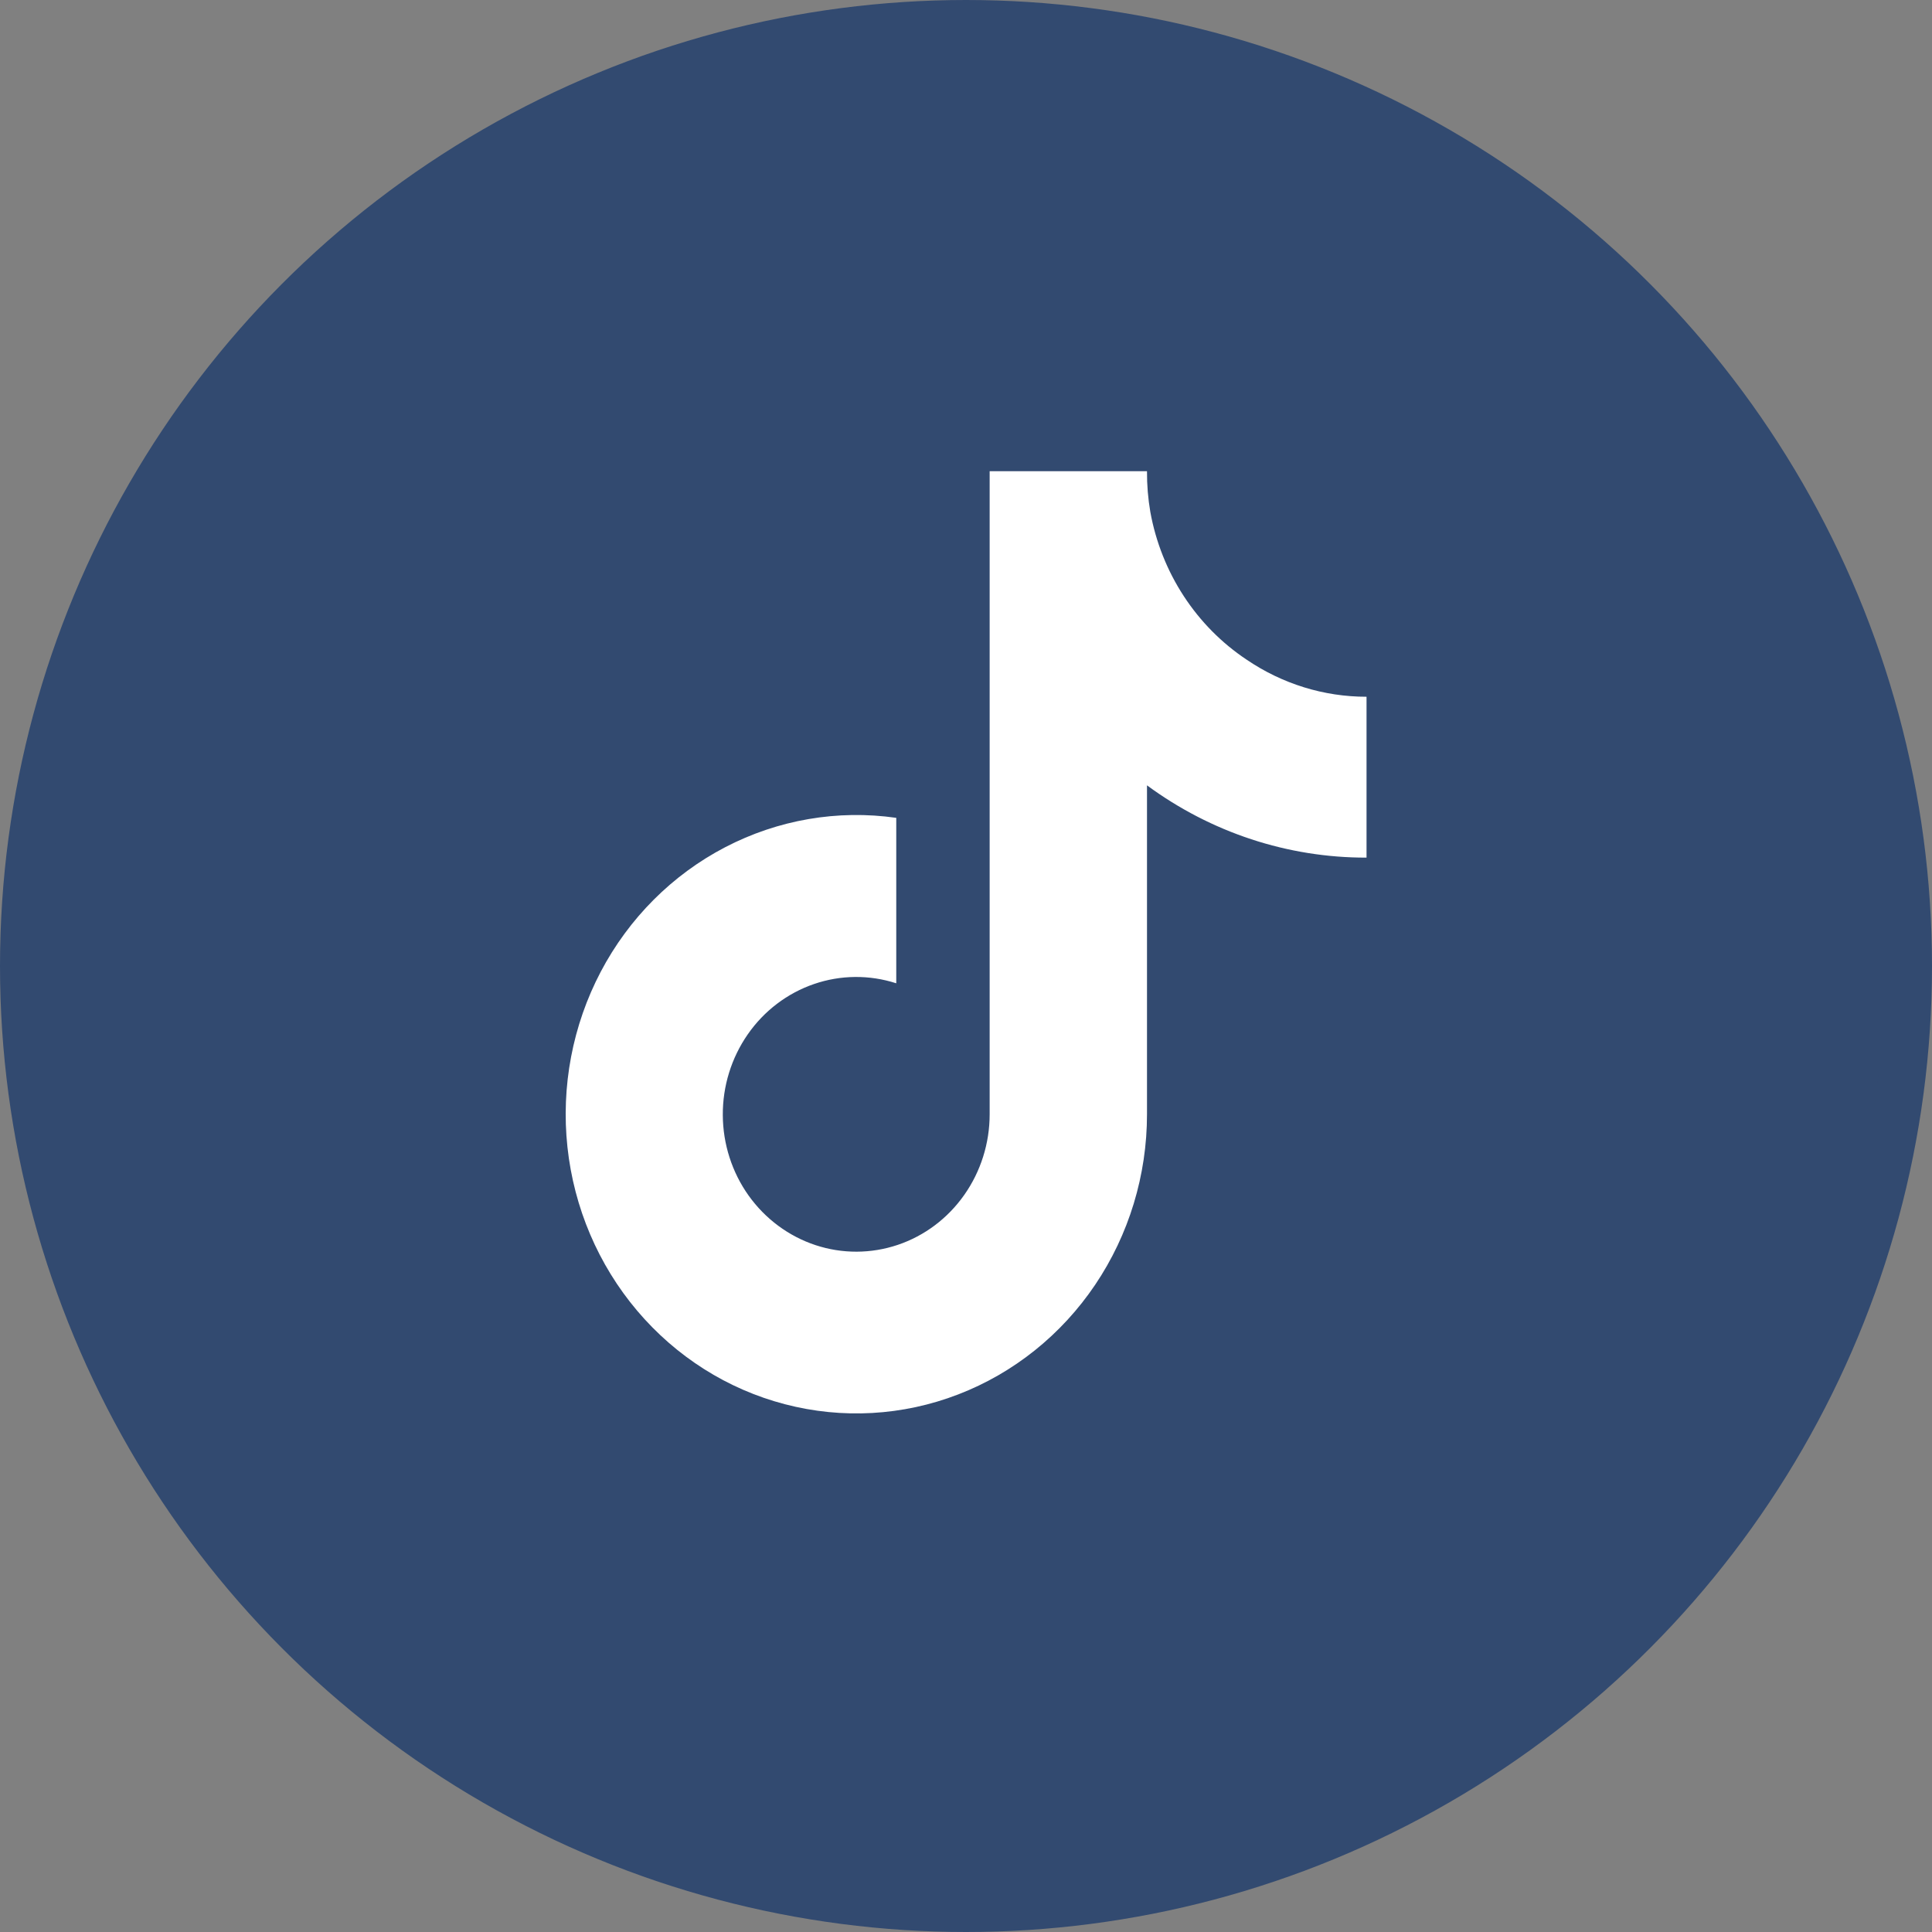 <svg width="41" height="41" viewBox="0 0 41 41" fill="none" xmlns="http://www.w3.org/2000/svg">
<rect x="0" y="0" width="41" height="41" fill="#808080" stroke="none"/>
<circle cx="20.5" cy="20.5" r="20" fill="#324A70" stroke="#324A70"/>
<g clip-path="url(#clip0_239_5)">
<path d="M29 18.2C27.329 18.204 25.7 17.667 24.341 16.666V23.648C24.341 24.941 23.957 26.203 23.241 27.265C22.525 28.327 21.511 29.139 20.334 29.592C19.158 30.046 17.875 30.118 16.658 29.8C15.44 29.483 14.346 28.79 13.521 27.815C12.696 26.84 12.18 25.628 12.042 24.343C11.904 23.058 12.151 21.76 12.748 20.623C13.346 19.486 14.267 18.564 15.388 17.98C16.509 17.396 17.776 17.178 19.02 17.356V20.867C18.451 20.683 17.839 20.688 17.273 20.883C16.707 21.078 16.215 21.451 15.868 21.951C15.521 22.451 15.335 23.05 15.339 23.665C15.342 24.279 15.534 24.877 15.887 25.372C16.241 25.867 16.737 26.235 17.305 26.423C17.873 26.611 18.485 26.609 19.052 26.418C19.619 26.227 20.113 25.856 20.463 25.358C20.813 24.861 21.002 24.262 21.002 23.648V10H24.341C24.339 10.29 24.363 10.58 24.412 10.866C24.528 11.504 24.769 12.111 25.121 12.65C25.473 13.189 25.927 13.648 26.457 14C27.212 14.513 28.096 14.787 29 14.786V18.2Z" fill="white"/>
</g>
<defs>
<clipPath id="clip0_239_5">
<rect width="17" height="20" fill="white" transform="translate(12 10)"/>
</clipPath>
</defs>
</svg>
